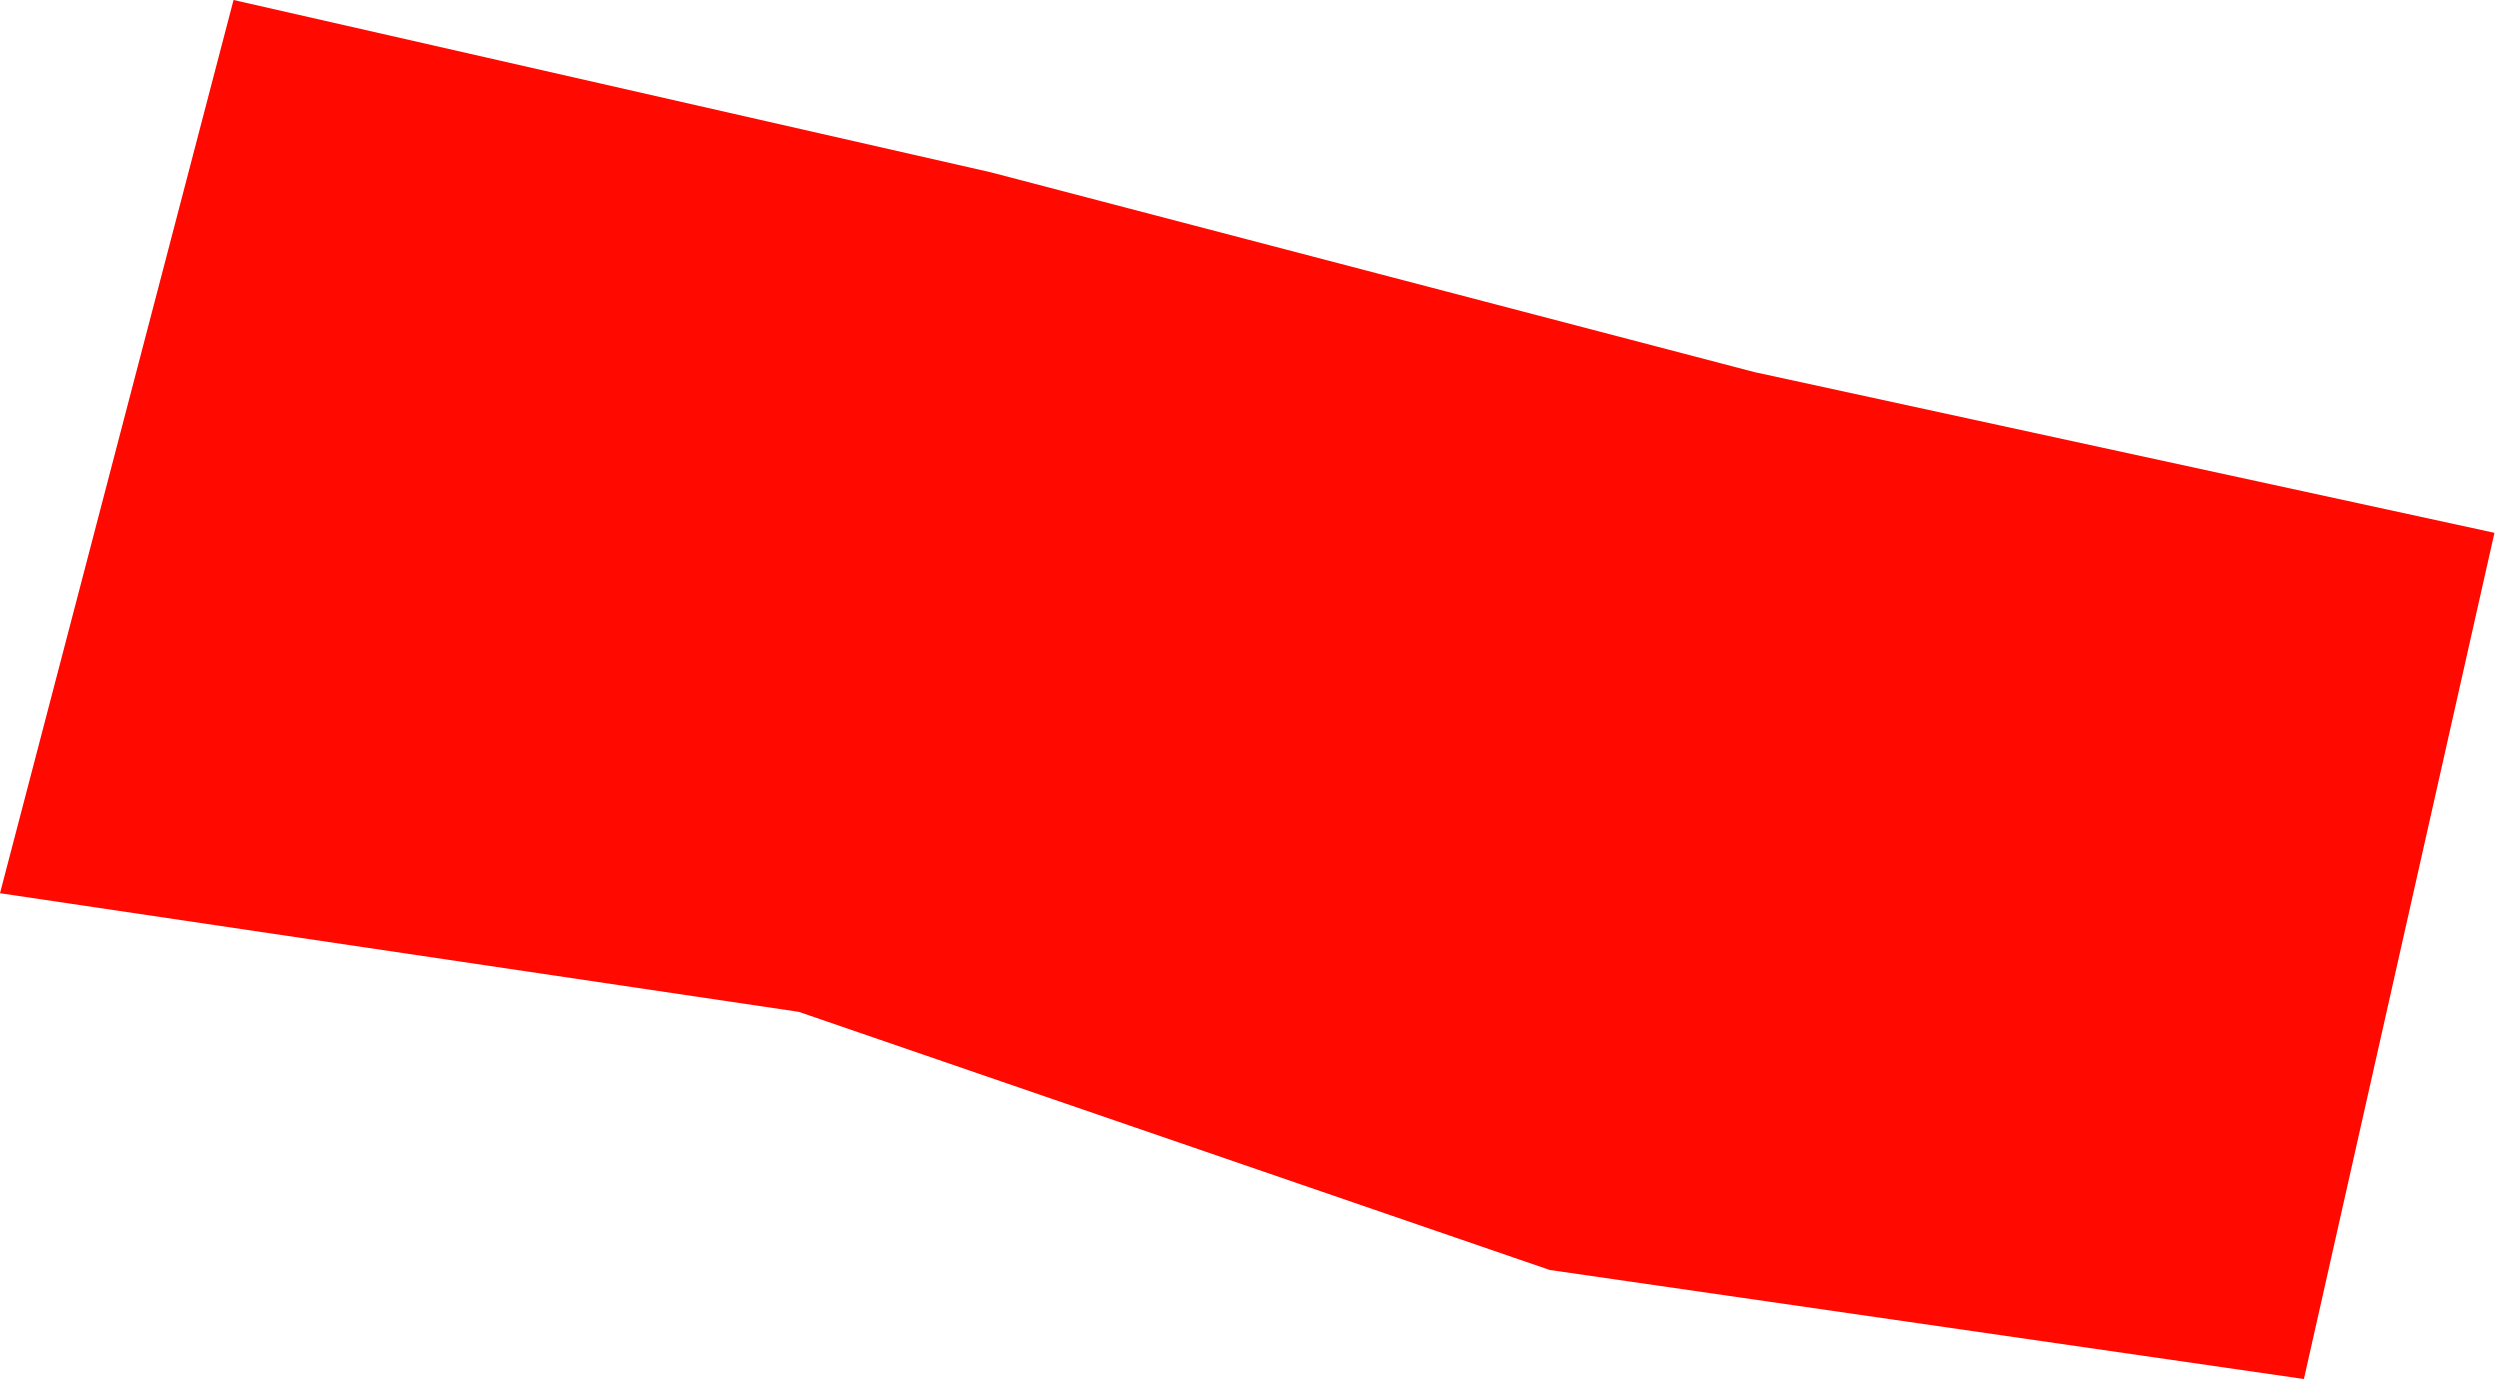 <?xml version="1.0" encoding="UTF-8"?> <svg xmlns="http://www.w3.org/2000/svg" width="243" height="135" viewBox="0 0 243 135" fill="none"><path d="M22.7 0L96.27 16.74L170.54 36.17L242.46 51.79L223.94 134.04L150.63 123.44L77.64 98.35L0 86.82L22.7 0Z" fill="#FF0900"></path></svg> 